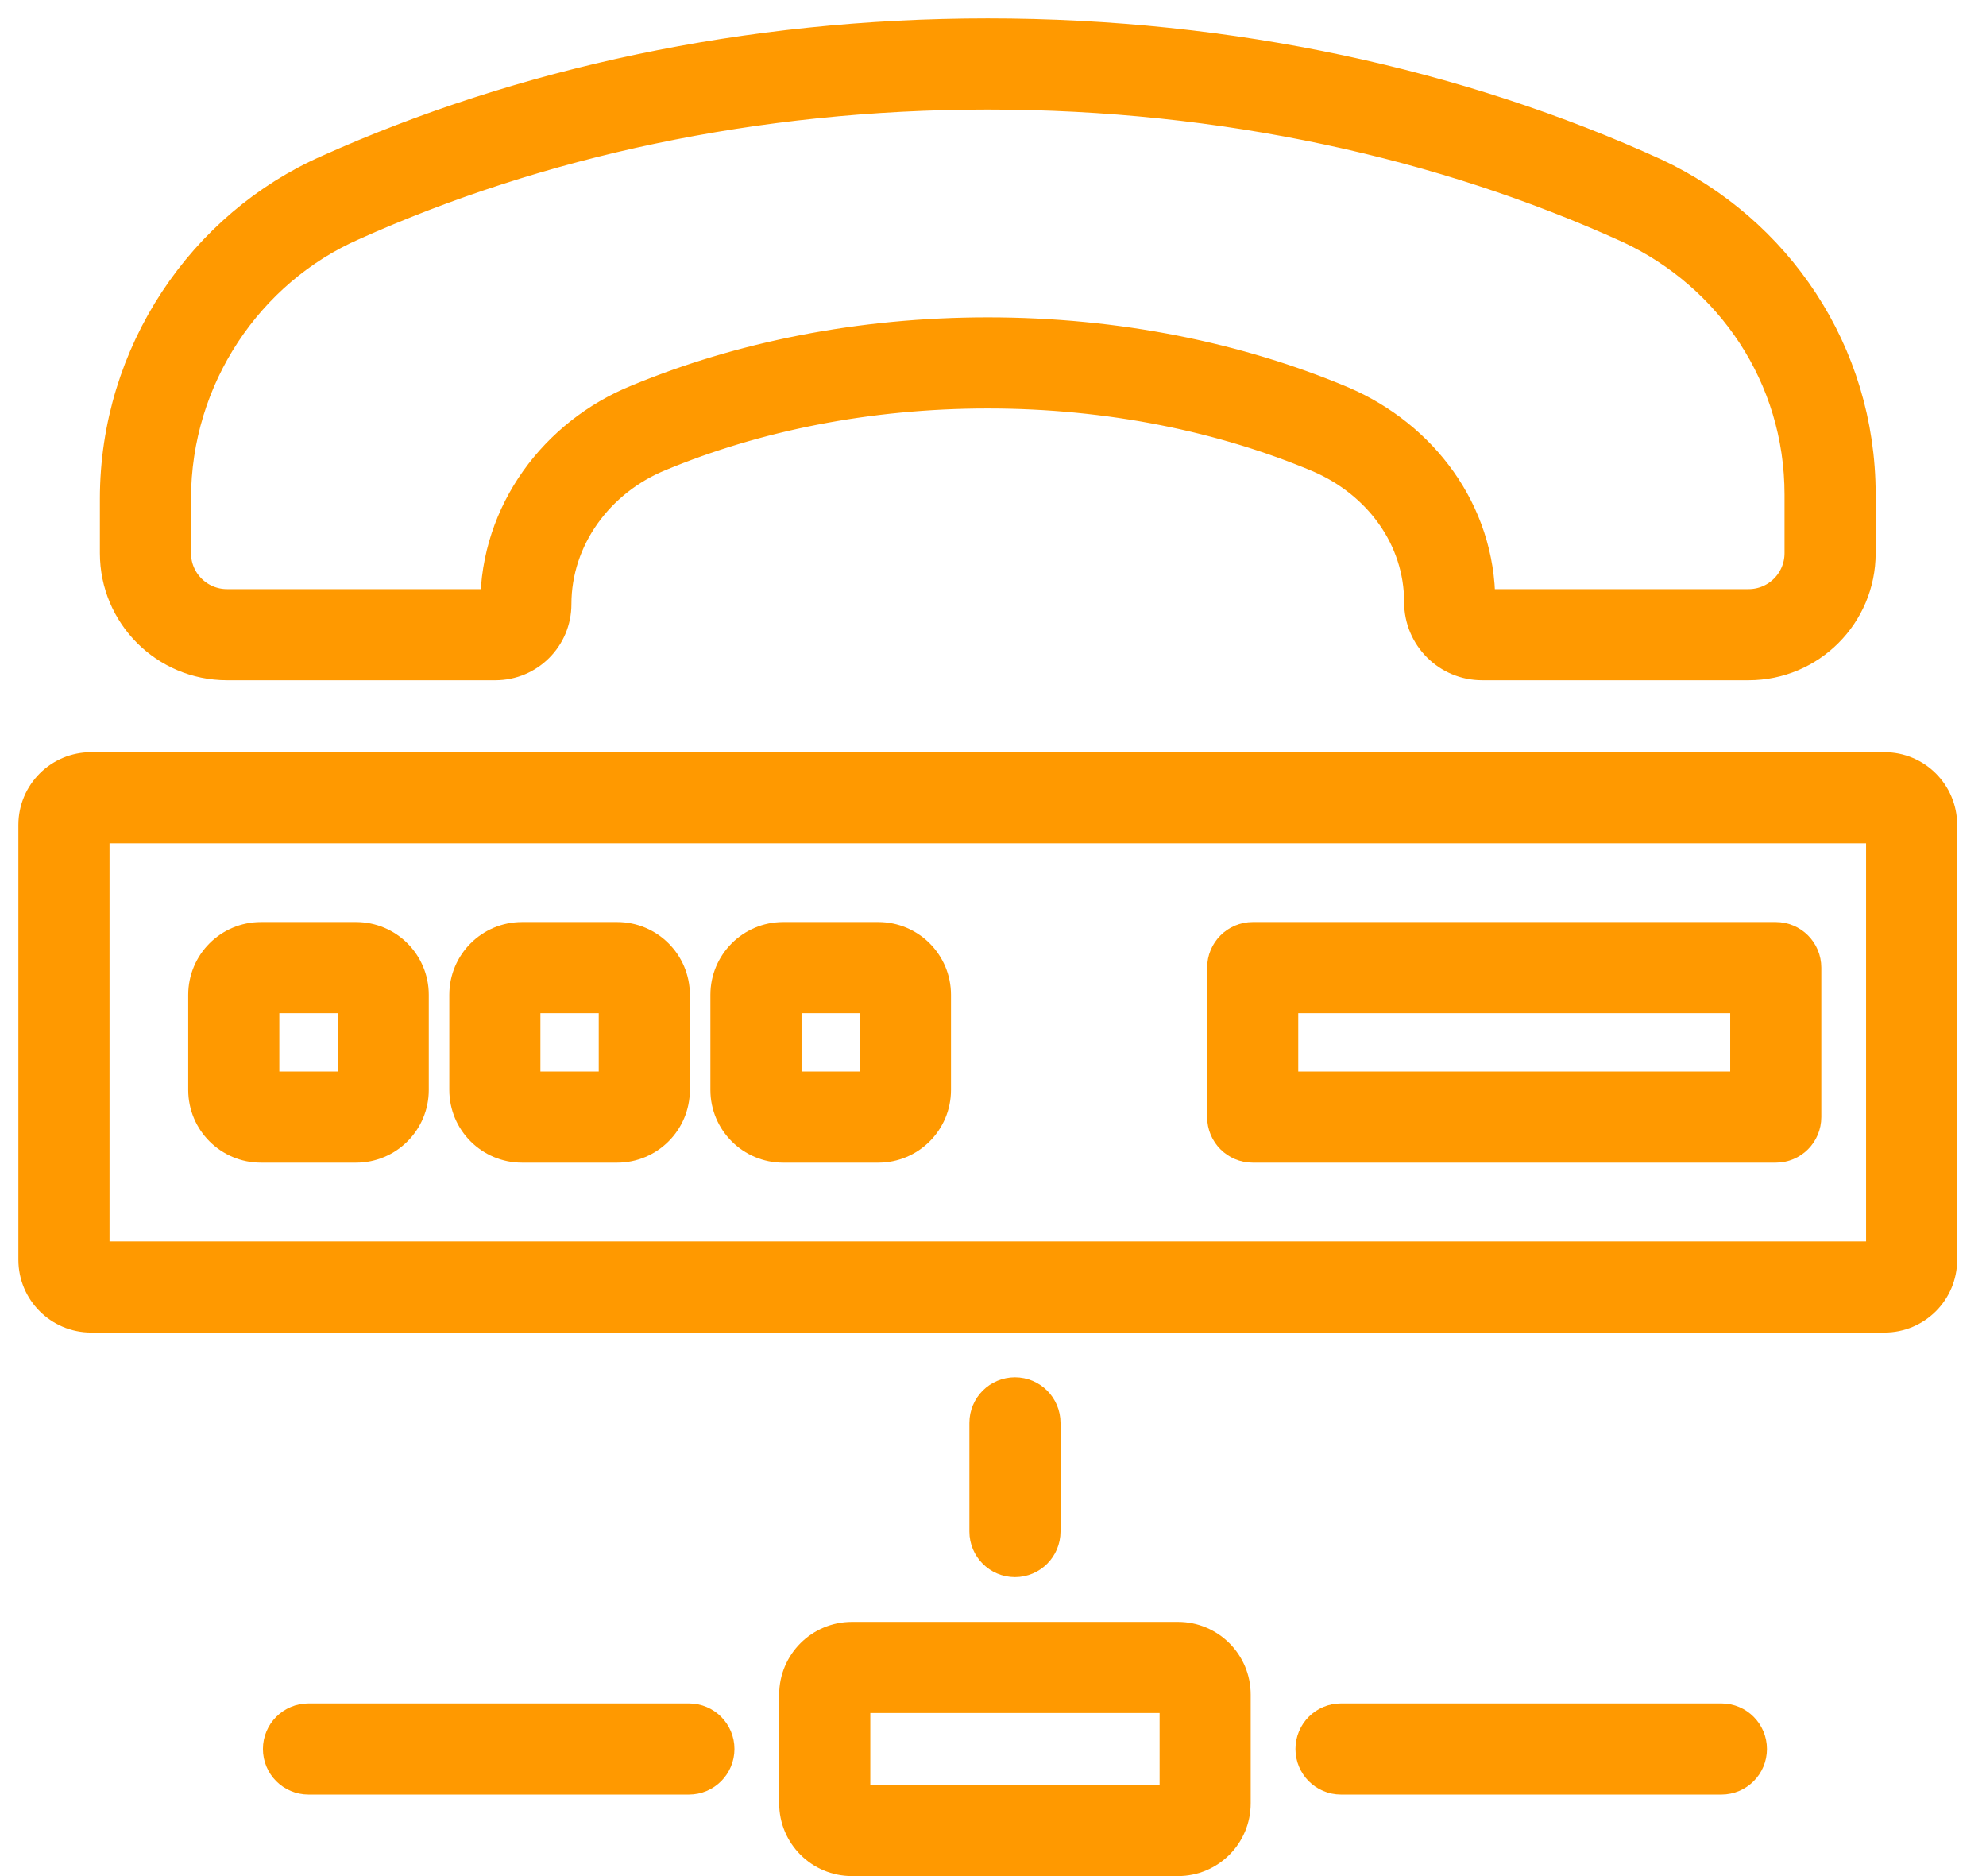 <svg width="54" height="51" viewBox="0 0 54 51" fill="none" xmlns="http://www.w3.org/2000/svg">
<path fill-rule="evenodd" clip-rule="evenodd" d="M9.681 27.043H7.095V29.629H9.681V27.043ZM7.095 25.565C6.279 25.565 5.618 26.227 5.618 27.043V29.629C5.618 30.445 6.279 31.106 7.095 31.106H9.681C10.497 31.106 11.159 30.445 11.159 29.629V27.043C11.159 26.227 10.497 25.565 9.681 25.565H7.095Z" fill="#FF9900" stroke="#FF9900"/>
<path fill-rule="evenodd" clip-rule="evenodd" d="M16.78 27.043H14.194V29.629H16.78V27.043ZM14.194 25.565C13.378 25.565 12.717 26.227 12.717 27.043V29.629C12.717 30.445 13.378 31.106 14.194 31.106H16.78C17.596 31.106 18.258 30.445 18.258 29.629V27.043C18.258 26.227 17.596 25.565 16.78 25.565H14.194Z" fill="#FF9900" stroke="#FF9900"/>
<path fill-rule="evenodd" clip-rule="evenodd" d="M23.88 27.043H21.294V29.629H23.88V27.043ZM21.294 25.565C20.478 25.565 19.816 26.227 19.816 27.043V29.629C19.816 30.445 20.478 31.106 21.294 31.106H23.88C24.696 31.106 25.358 30.445 25.358 29.629V27.043C25.358 26.227 24.696 25.565 23.88 25.565H21.294Z" fill="#FF9900" stroke="#FF9900"/>
<path fill-rule="evenodd" clip-rule="evenodd" d="M51.239 22.425H2.478V34.246H51.239V22.425ZM2.478 20.948C1.662 20.948 1 21.609 1 22.425V34.246C1 35.062 1.662 35.724 2.478 35.724H51.239C52.055 35.724 52.716 35.062 52.716 34.246V22.425C52.716 21.609 52.055 20.948 51.239 20.948H2.478Z" fill="#FF9900" stroke="#FF9900"/>
<path fill-rule="evenodd" clip-rule="evenodd" d="M34.8 27.043V29.629H47.545V27.043H34.8ZM34.062 25.565C33.654 25.565 33.323 25.896 33.323 26.304V30.367C33.323 30.776 33.654 31.106 34.062 31.106H48.284C48.692 31.106 49.022 30.776 49.022 30.367V26.304C49.022 25.896 48.692 25.565 48.284 25.565H34.062Z" fill="#FF9900" stroke="#FF9900"/>
<path fill-rule="evenodd" clip-rule="evenodd" d="M9.562 6.045L9.557 6.047C6.702 7.301 4.694 10.223 4.694 13.56V15.037C4.694 15.853 5.355 16.515 6.172 16.515H13.47C13.519 16.515 13.56 16.475 13.56 16.425C13.56 13.944 15.16 11.843 17.348 10.95C20.148 9.786 23.402 9.127 26.858 9.127C30.361 9.127 33.657 9.804 36.483 10.998L36.49 11.001L36.496 11.004C38.598 11.915 40.157 13.92 40.157 16.371C40.157 16.451 40.221 16.515 40.3 16.515H47.545C48.361 16.515 49.022 15.853 49.022 15.037V13.444C49.022 10.198 47.117 7.43 44.339 6.128C39.27 3.819 33.284 2.478 26.858 2.478C20.512 2.478 14.596 3.786 9.567 6.042L9.562 6.045ZM44.959 4.787C48.232 6.317 50.5 9.592 50.5 13.444V15.037C50.5 16.669 49.177 17.992 47.545 17.992H40.3C39.405 17.992 38.679 17.267 38.679 16.371C38.679 14.586 37.545 13.069 35.908 12.359C33.273 11.246 30.174 10.604 26.858 10.604C23.585 10.604 20.523 11.23 17.91 12.316C16.219 13.005 15.037 14.603 15.037 16.425C15.037 17.291 14.335 17.992 13.47 17.992H6.172C4.539 17.992 3.216 16.669 3.216 15.037V13.56C3.216 9.628 5.579 6.18 8.962 4.694C14.189 2.349 20.312 1 26.858 1C33.49 1 39.688 2.385 44.959 4.787Z" fill="#FF9900" stroke="#FF9900"/>
<path fill-rule="evenodd" clip-rule="evenodd" d="M27.597 37.94C28.005 37.94 28.336 38.271 28.336 38.679V41.634C28.336 42.042 28.005 42.373 27.597 42.373C27.189 42.373 26.858 42.042 26.858 41.634V38.679C26.858 38.271 27.189 37.94 27.597 37.94Z" fill="#FF9900" stroke="#FF9900"/>
<path fill-rule="evenodd" clip-rule="evenodd" d="M32.03 46.067H23.164V49.022H32.03V46.067ZM23.164 44.59C22.348 44.59 21.686 45.251 21.686 46.067V49.022C21.686 49.839 22.348 50.5 23.164 50.5H32.03C32.846 50.5 33.507 49.839 33.507 49.022V46.067C33.507 45.251 32.846 44.59 32.03 44.59H23.164Z" fill="#FF9900" stroke="#FF9900"/>
<path fill-rule="evenodd" clip-rule="evenodd" d="M47.544 47.545C47.544 47.953 47.214 48.284 46.806 48.284H36.462C36.054 48.284 35.724 47.953 35.724 47.545C35.724 47.137 36.054 46.806 36.462 46.806H46.806C47.214 46.806 47.544 47.137 47.544 47.545Z" fill="#FF9900" stroke="#FF9900"/>
<path fill-rule="evenodd" clip-rule="evenodd" d="M19.47 47.545C19.47 47.953 19.14 48.284 18.732 48.284H8.388C7.98 48.284 7.649 47.953 7.649 47.545C7.649 47.137 7.98 46.806 8.388 46.806H18.732C19.14 46.806 19.47 47.137 19.47 47.545Z" fill="#FF9900" stroke="#FF9900"/>
</svg>
